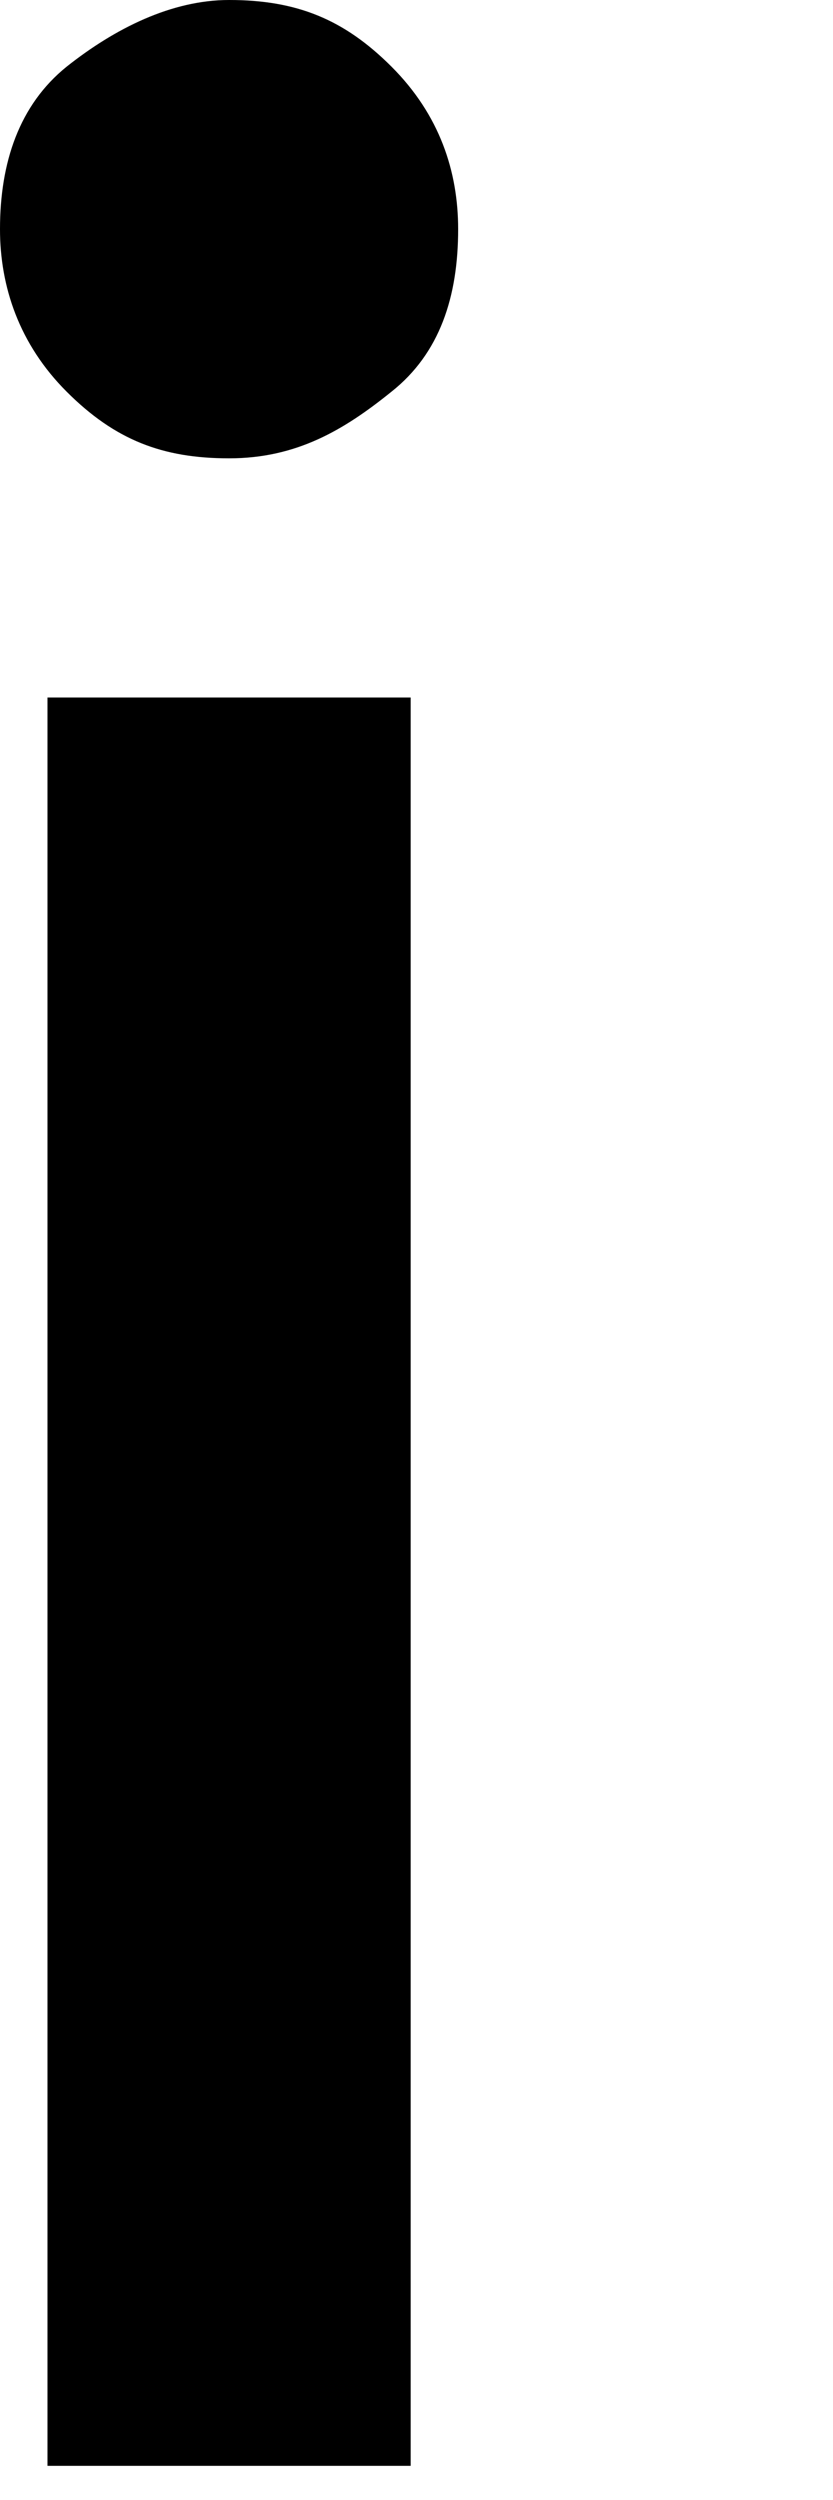 <?xml version="1.0" encoding="utf-8"?>
<svg xmlns="http://www.w3.org/2000/svg" fill="none" height="100%" overflow="visible" preserveAspectRatio="none" style="display: block;" viewBox="0 0 1 3" width="100%">
<path d="M0.08 0.47C0.023 0.413 0 0.344 0 0.275C0 0.195 0.023 0.126 0.08 0.08C0.138 0.034 0.206 0 0.275 0C0.356 0 0.413 0.023 0.47 0.08C0.528 0.138 0.55 0.206 0.55 0.275C0.55 0.356 0.528 0.424 0.47 0.47C0.413 0.516 0.356 0.55 0.275 0.55C0.195 0.55 0.138 0.528 0.08 0.47ZM0.493 0.837V2.959H0.057V0.837H0.493Z" fill="black" id="Vector"/>
</svg>